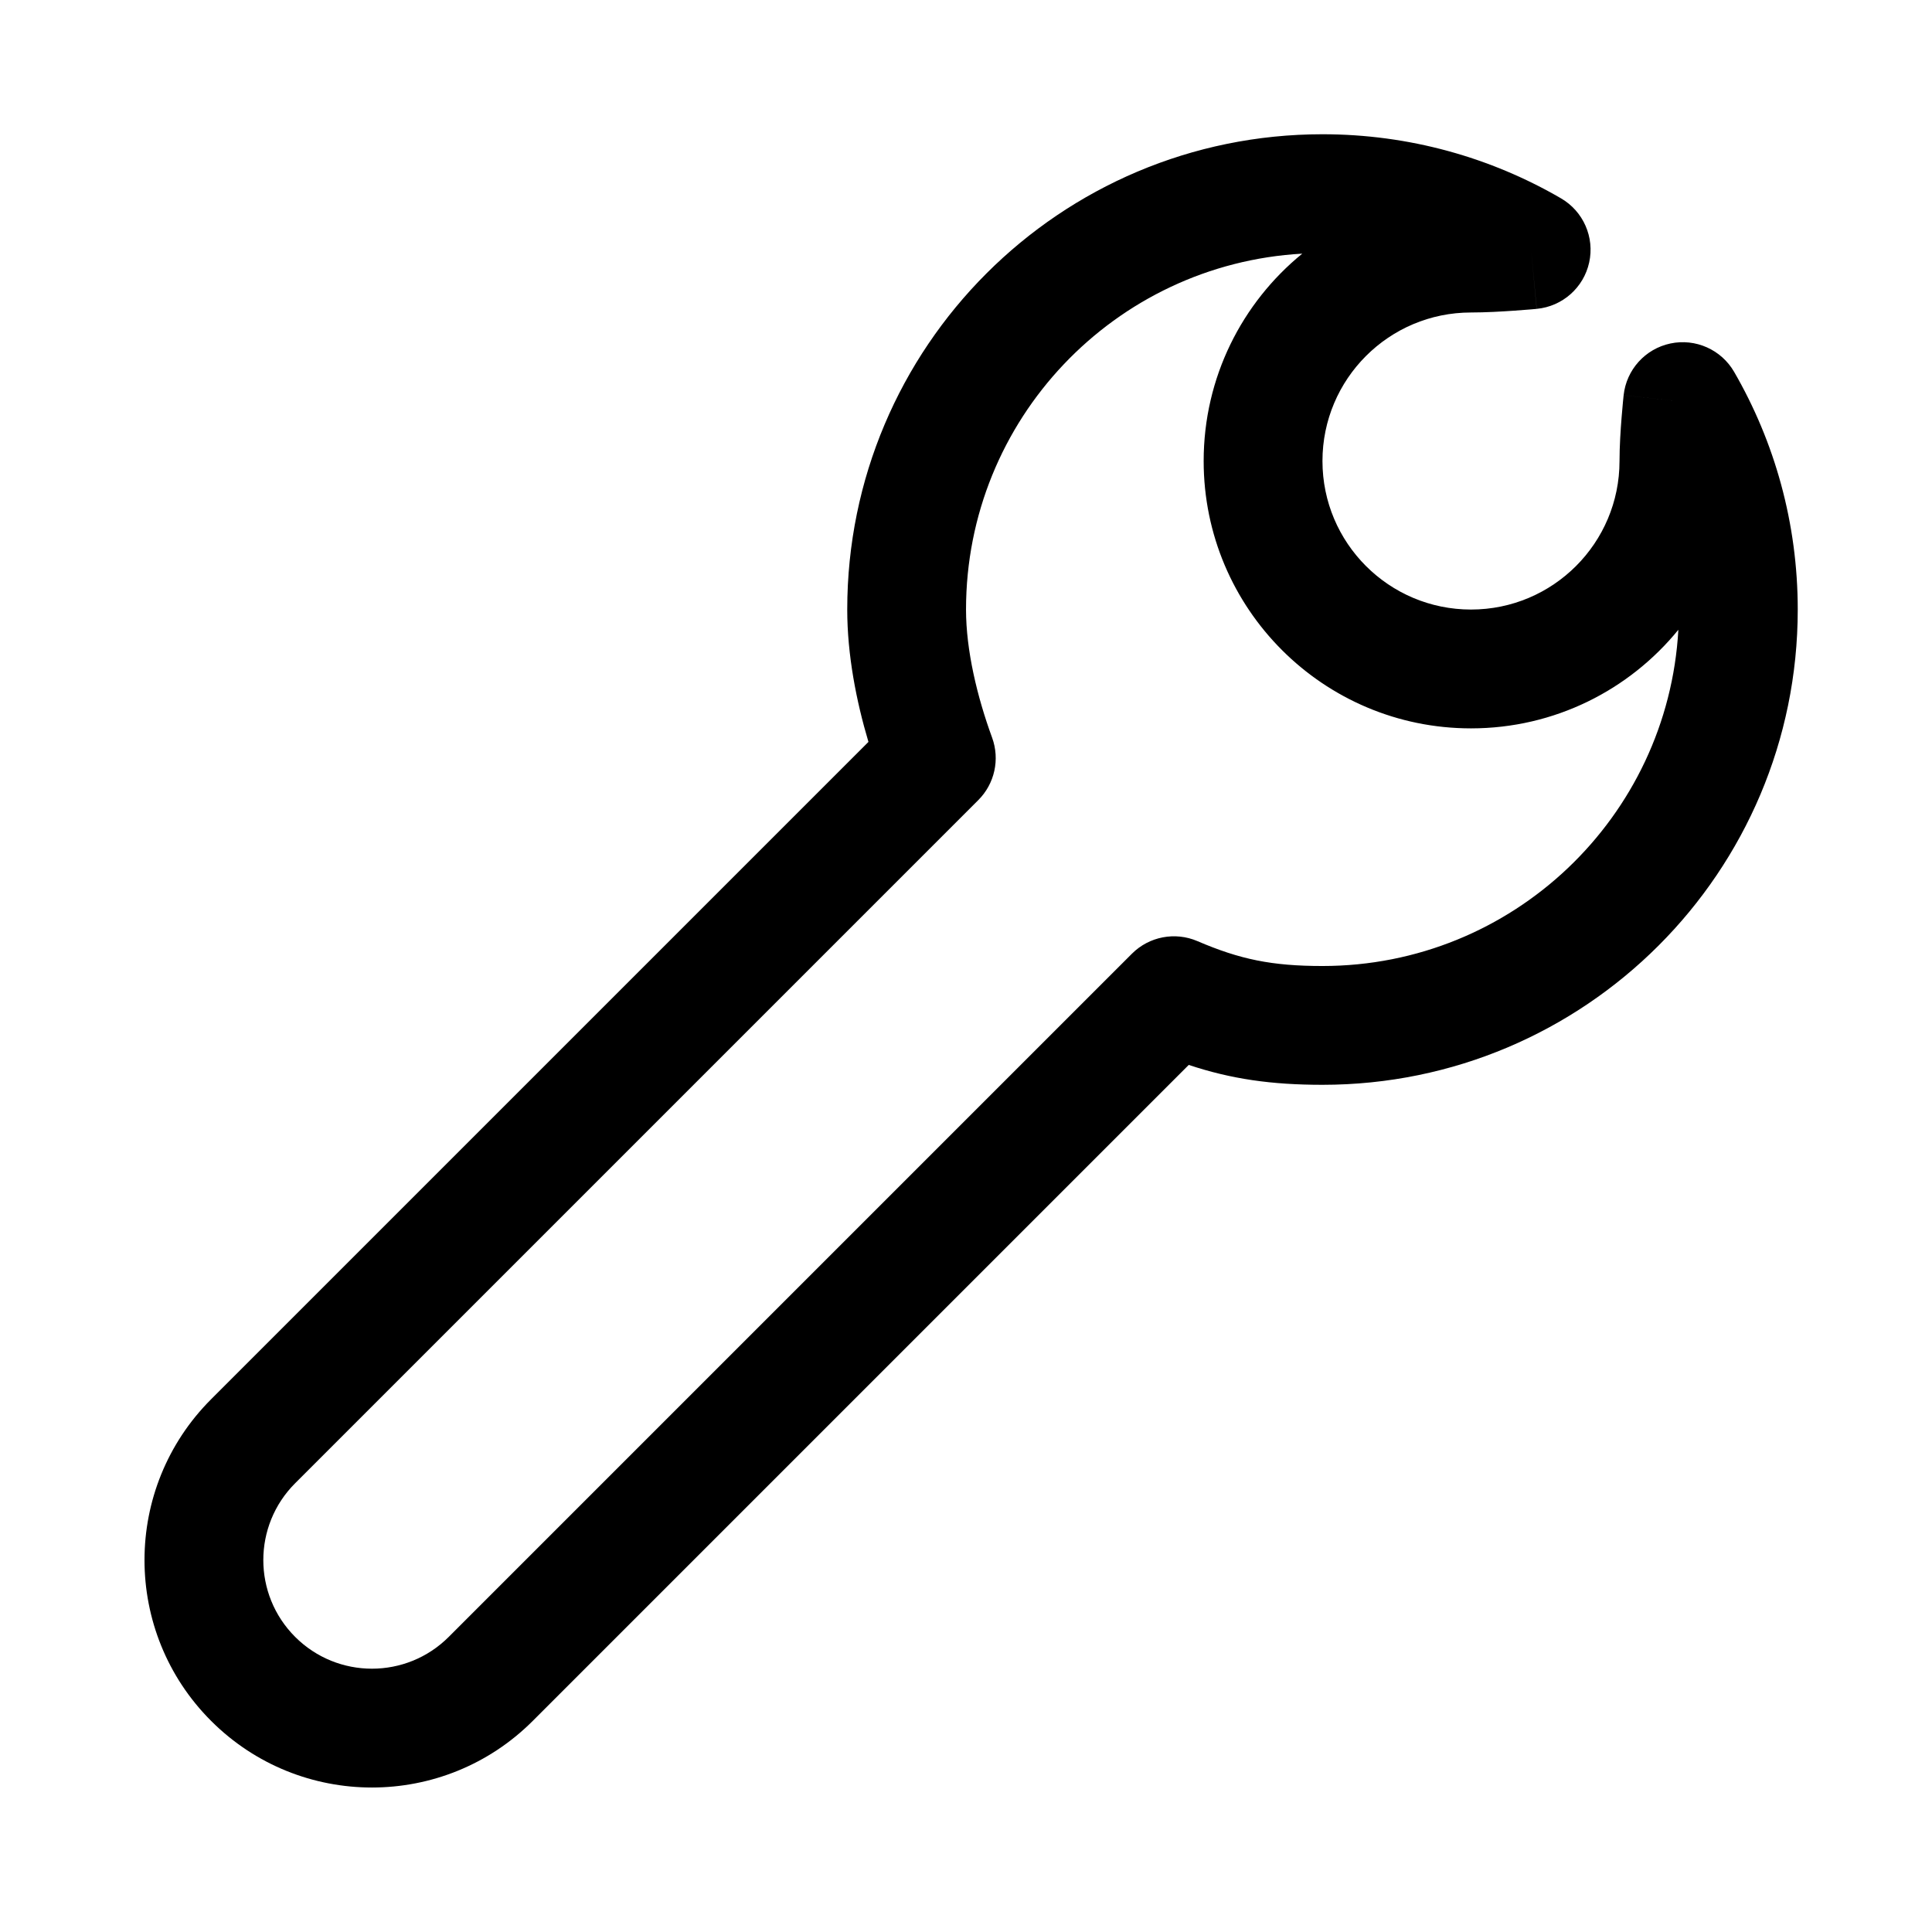 <?xml version="1.0" encoding="UTF-8"?>
<!-- Uploaded to: SVG Repo, www.svgrepo.com, Generator: SVG Repo Mixer Tools -->
<svg fill="#000000" width="800px" height="800px" version="1.1" viewBox="144 144 512 512" xmlns="http://www.w3.org/2000/svg">
 <path d="m489.11 211.22c-49.68 2.777-89.105 43.941-89.105 94.316 0 10.789 2.949 23.117 6.914 33.949 2.102 5.758 0.68 12.211-3.656 16.543l-181.05 181.05c-11.242 11.246-11.242 29.469 0 40.711l-11.133 11.133 11.133-11.133c11.242 11.242 29.469 11.242 40.711 0l181.05-181.05c4.555-4.555 11.426-5.875 17.348-3.336 11.273 4.844 19.746 6.598 33.145 6.598 50.375 0 91.539-39.43 94.316-89.105-12.992 15.941-32.785 26.129-54.953 26.129-39.129 0-70.848-31.723-70.848-70.848 0-22.172 10.184-41.965 26.129-54.957zm60.648-1.039 1.473 15.676h-0.016l-0.027 0.004-0.098 0.008-0.348 0.031-1.242 0.109c-1.047 0.086-2.512 0.203-4.191 0.32-3.262 0.23-7.691 0.484-11.48 0.484-21.738 0-39.363 17.625-39.363 39.363 0 21.734 17.625 39.359 39.363 39.359s39.359-17.625 39.359-39.359c0-3.867 0.289-8.309 0.551-11.543 0.133-1.668 0.266-3.121 0.363-4.16l0.125-1.234 0.035-0.348 0.012-0.098v-0.031l0.004-0.008v-0.004c0-0.004 0-0.004 15.652 1.68l-15.652-1.684c0.727-6.769 5.727-12.309 12.395-13.719 6.66-1.41 13.477 1.625 16.887 7.519 10.727 18.543 16.859 40.07 16.859 62.988 0 69.562-56.391 125.95-125.95 125.95-13.504 0-24.176-1.523-35.441-5.269l-173.84 173.84c-23.539 23.539-61.703 23.539-85.242 0-23.539-23.539-23.539-61.703 0-85.242l174.2-174.2c-3.215-10.797-5.621-23.051-5.621-35.086 0-69.562 56.391-125.95 125.95-125.95 23.004 0 44.613 6.18 63.203 16.984 5.918 3.438 8.938 10.309 7.469 16.992s-7.09 11.656-13.906 12.297z" fill-rule="evenodd"/>
</svg>